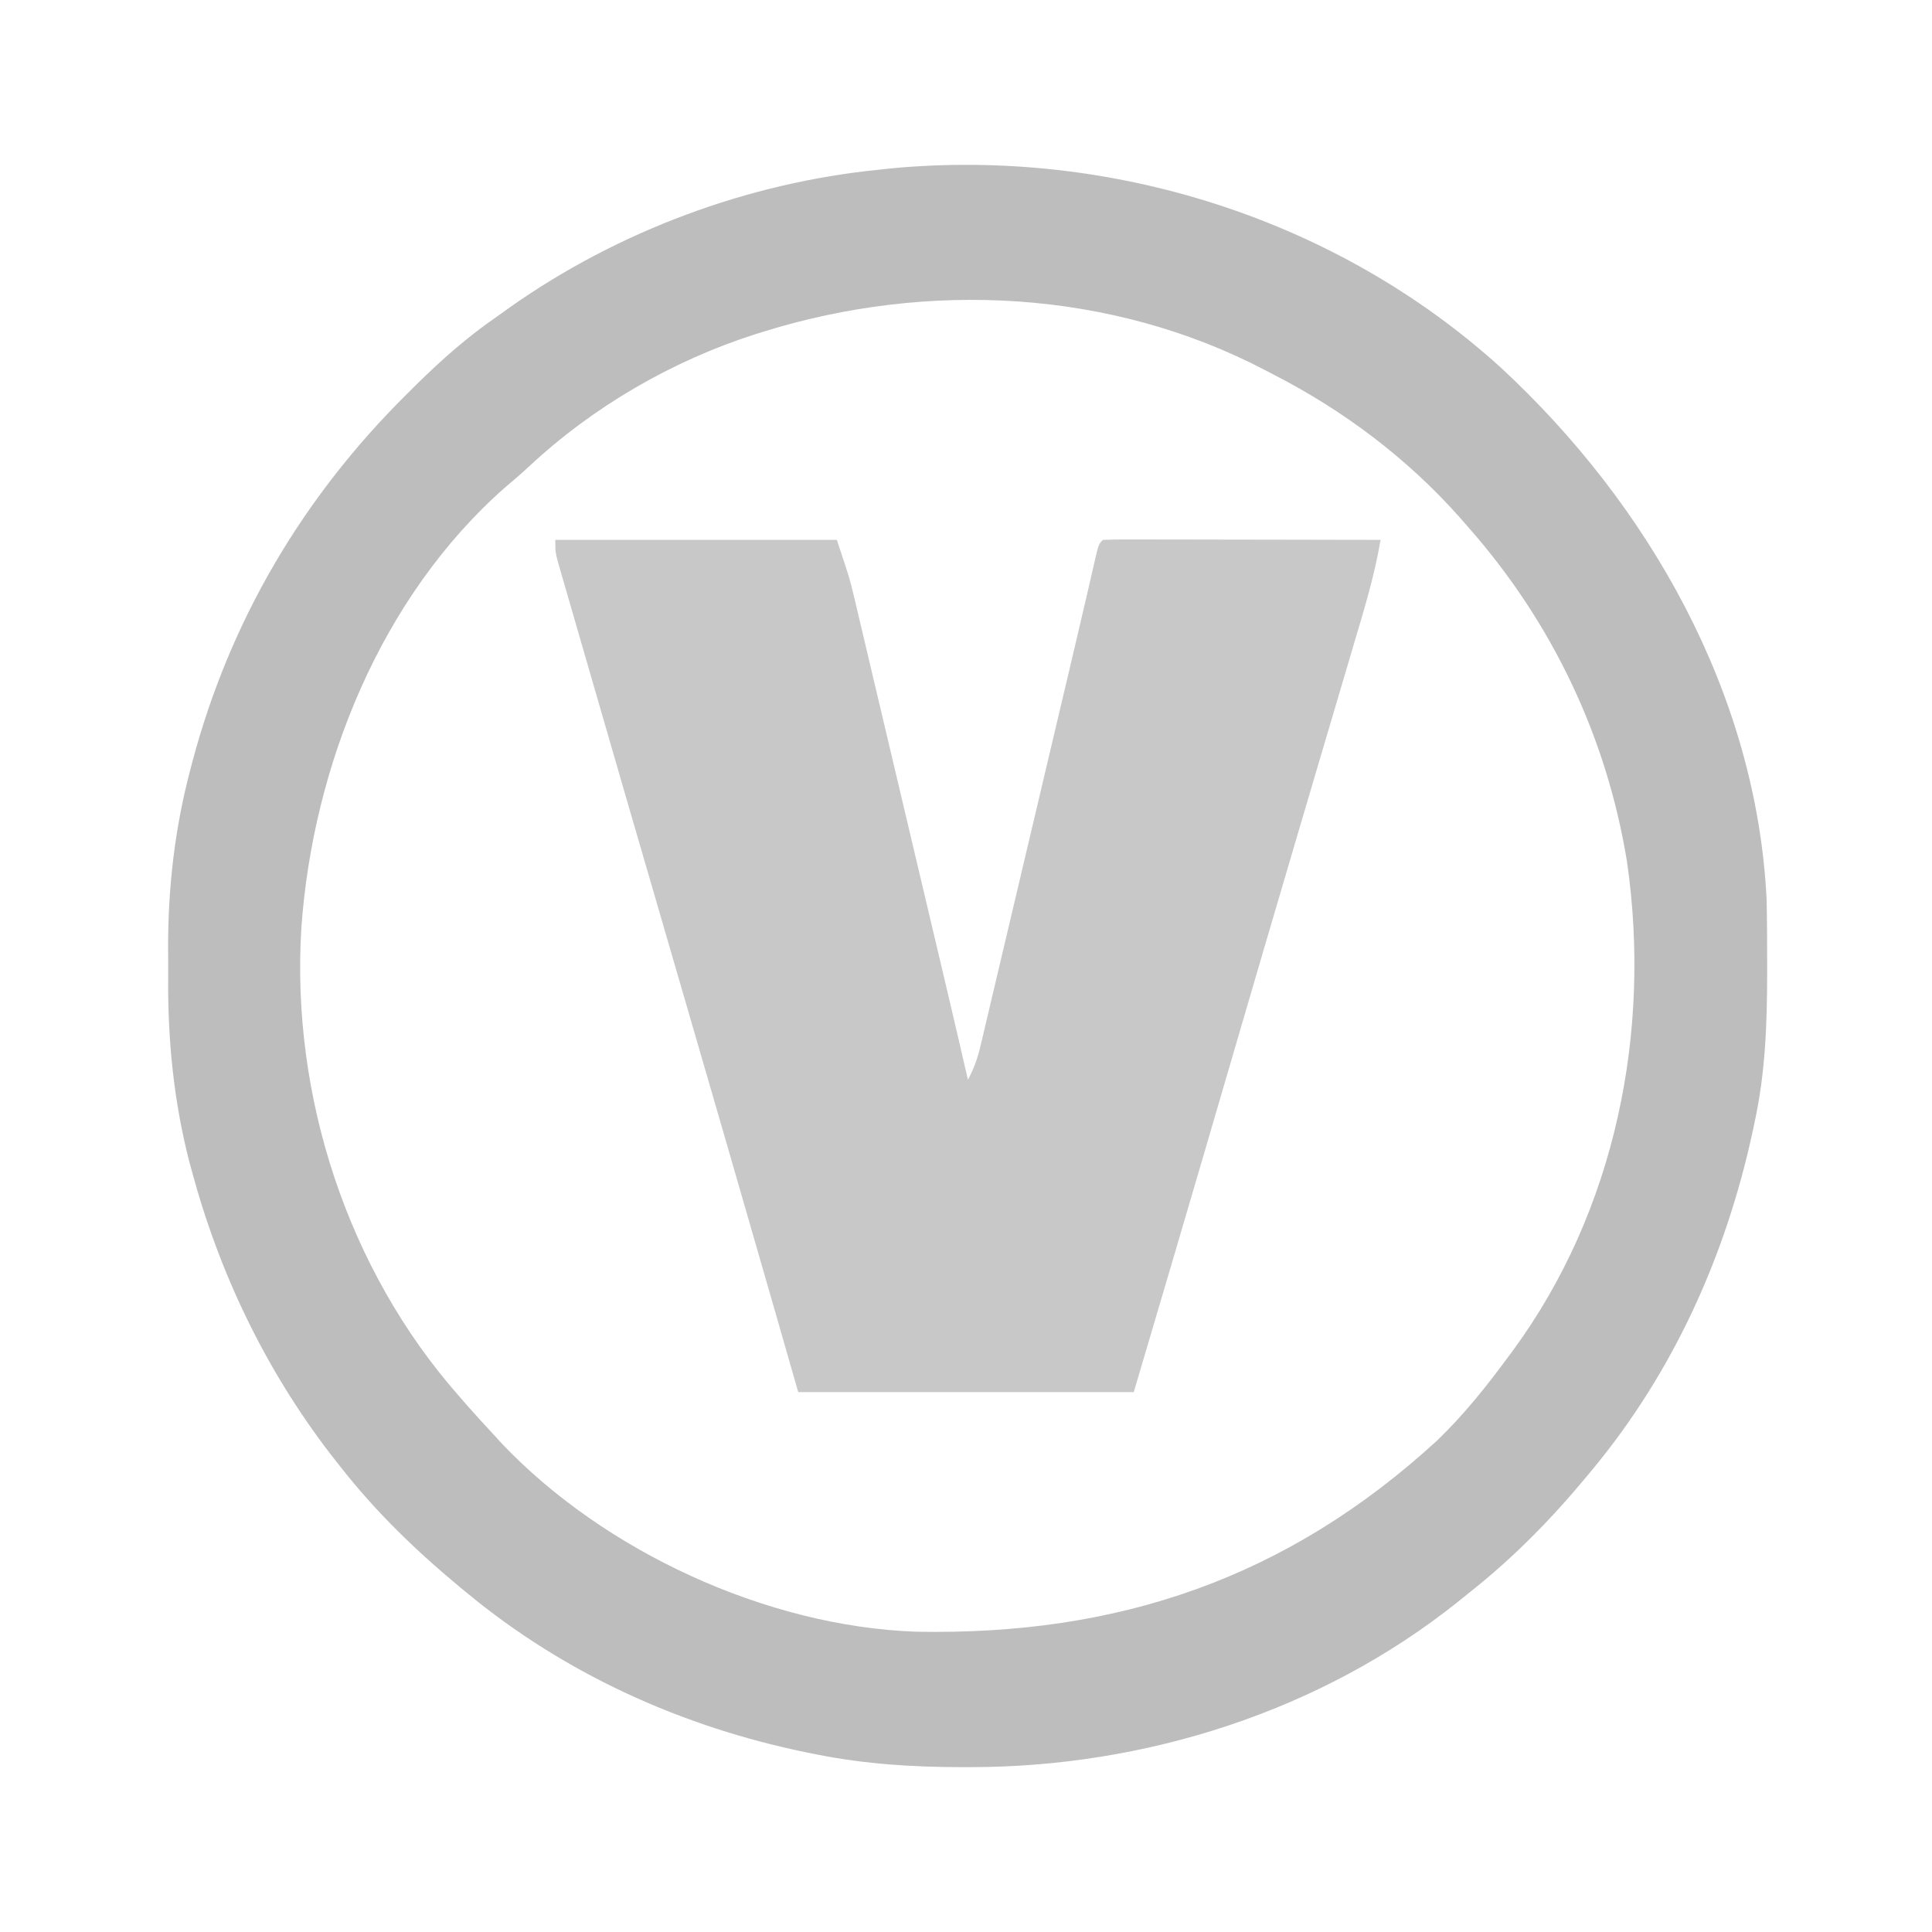 <?xml version="1.0" encoding="UTF-8"?>
<svg version="1.1" xmlns="http://www.w3.org/2000/svg" width="501" height="501">
<path d="M0 0 C38.383 35.536 66.271 84.564 68.904 137.817 C68.96 139.99 68.988 142.162 69 144.336 C69.008 145.132 69.015 145.929 69.022 146.749 C69.039 149.304 69.046 151.859 69.047 154.414 C69.048 155.288 69.049 156.161 69.049 157.062 C69.033 170.148 68.599 182.834 65.797 195.664 C65.626 196.477 65.454 197.29 65.277 198.128 C58.349 230.189 44.777 260.335 23.797 285.664 C23.316 286.247 22.835 286.829 22.339 287.43 C13.024 298.644 3.271 308.616 -8.203 317.664 C-9.719 318.888 -9.719 318.888 -11.265 320.137 C-46.797 348.513 -92.309 362.877 -137.453 362.914 C-138.204 362.915 -138.956 362.915 -139.73 362.916 C-152.424 362.898 -164.723 362.144 -177.203 359.664 C-178.071 359.492 -178.939 359.321 -179.834 359.144 C-212.26 352.507 -242.647 338.819 -268.203 317.664 C-268.78 317.188 -269.357 316.712 -269.952 316.222 C-281.509 306.643 -291.946 296.528 -301.203 284.664 C-301.955 283.705 -302.708 282.746 -303.484 281.758 C-320.376 259.775 -332.34 234.834 -339.515 208.102 C-339.746 207.254 -339.976 206.406 -340.213 205.532 C-344.162 189.962 -345.709 174.337 -345.594 158.31 C-345.578 155.664 -345.594 153.02 -345.613 150.375 C-345.632 134.923 -343.892 119.634 -339.953 104.664 C-339.744 103.854 -339.534 103.044 -339.319 102.21 C-329.577 65.64 -310.796 33.774 -283.953 7.102 C-282.568 5.724 -282.568 5.724 -281.155 4.319 C-274.53 -2.193 -267.872 -8.067 -260.203 -13.336 C-259.075 -14.143 -257.947 -14.95 -256.82 -15.758 C-228.845 -35.44 -195.256 -47.948 -161.203 -51.336 C-160.205 -51.446 -159.207 -51.555 -158.179 -51.668 C-101.118 -57.058 -42.571 -38.638 0 0 Z M-191.203 -9.336 C-191.864 -9.132 -192.525 -8.927 -193.206 -8.717 C-214.875 -1.798 -235.367 10.09 -251.976 25.59 C-254.002 27.477 -256.082 29.26 -258.203 31.039 C-290.408 59.379 -308.1 103.264 -311.062 145.369 C-313.729 188.901 -299.105 233.837 -270.203 266.664 C-269.091 267.94 -269.091 267.94 -267.957 269.242 C-265.738 271.749 -263.482 274.213 -261.203 276.664 C-260.553 277.379 -259.903 278.095 -259.234 278.832 C-232.635 306.915 -190.522 326.372 -151.805 327.788 C-99.217 328.852 -55.409 313.901 -16.488 278.172 C-9.646 271.579 -3.83 264.295 1.797 256.664 C2.22 256.096 2.643 255.528 3.079 254.943 C29.723 218.681 39.09 172.183 32.699 128.087 C27.463 95.853 13.326 66.155 -8.203 41.664 C-9.026 40.719 -9.85 39.774 -10.699 38.801 C-24.371 23.422 -40.906 11.011 -59.203 1.664 C-60.183 1.149 -60.183 1.149 -61.184 0.623 C-101.11 -20.236 -148.53 -22.605 -191.203 -9.336 Z " fill="#BDBDBD" transform="translate(389.203,95.336)"/>
<path d="M0 0 C24.09 0 48.18 0 73 0 C76.375 10.125 76.375 10.125 77.404 14.475 C77.639 15.461 77.874 16.447 78.117 17.464 C78.363 18.514 78.609 19.565 78.863 20.647 C79.132 21.779 79.401 22.91 79.678 24.076 C80.56 27.794 81.436 31.514 82.312 35.234 C82.928 37.836 83.545 40.438 84.161 43.039 C85.452 48.485 86.739 53.932 88.024 59.38 C89.827 67.022 91.635 74.662 93.445 82.302 C96.012 93.146 98.577 103.99 101.137 114.835 C101.383 115.877 101.629 116.92 101.883 117.994 C103.612 125.324 105.312 132.66 107 140 C108.577 137.092 109.517 134.369 110.277 131.154 C110.509 130.18 110.742 129.206 110.981 128.203 C111.23 127.14 111.478 126.078 111.734 124.984 C112.001 123.859 112.268 122.735 112.543 121.577 C113.427 117.851 114.303 114.123 115.18 110.395 C115.795 107.795 116.41 105.196 117.026 102.597 C118.484 96.438 119.937 90.278 121.389 84.118 C123.025 77.174 124.667 70.232 126.309 63.29 C128.603 53.594 130.894 43.898 133.181 34.201 C133.722 31.907 134.264 29.612 134.806 27.318 C135.967 22.402 137.122 17.485 138.253 12.562 C138.533 11.352 138.533 11.352 138.818 10.118 C139.155 8.659 139.488 7.2 139.818 5.739 C140.888 1.112 140.888 1.112 142 0 C144.239 -0.094 146.482 -0.117 148.723 -0.114 C149.425 -0.114 150.128 -0.114 150.851 -0.114 C153.184 -0.113 155.516 -0.105 157.848 -0.098 C159.46 -0.096 161.073 -0.094 162.686 -0.093 C166.939 -0.09 171.192 -0.08 175.445 -0.069 C179.782 -0.058 184.118 -0.054 188.455 -0.049 C196.97 -0.038 205.485 -0.021 214 0 C212.476 9.103 209.806 17.859 207.18 26.688 C206.687 28.354 206.195 30.021 205.704 31.688 C204.65 35.258 203.594 38.828 202.536 42.397 C200.854 48.069 199.178 53.743 197.503 59.418 C196.929 61.362 196.355 63.306 195.781 65.25 C195.495 66.221 195.208 67.192 194.913 68.192 C194.033 71.172 193.153 74.152 192.272 77.132 C186.74 95.859 181.253 114.6 175.775 133.343 C173.295 141.832 170.812 150.32 168.328 158.809 C168.095 159.604 167.863 160.4 167.623 161.219 C161.788 181.158 155.902 201.081 150 221 C121.29 221 92.58 221 63 221 C60.381 211.884 57.761 202.768 55.062 193.375 C47.782 168.061 40.452 142.762 33.092 117.471 C16.874 61.742 16.874 61.742 9.198 35.172 C8.363 32.284 7.527 29.398 6.689 26.511 C5.548 22.578 4.412 18.643 3.277 14.707 C2.941 13.552 2.605 12.397 2.259 11.207 C1.958 10.16 1.657 9.113 1.347 8.034 C1.085 7.128 0.823 6.222 0.553 5.288 C0 3 0 3 0 0 Z " fill="#C8C8C8" transform="translate(144,140)"/>
</svg>
